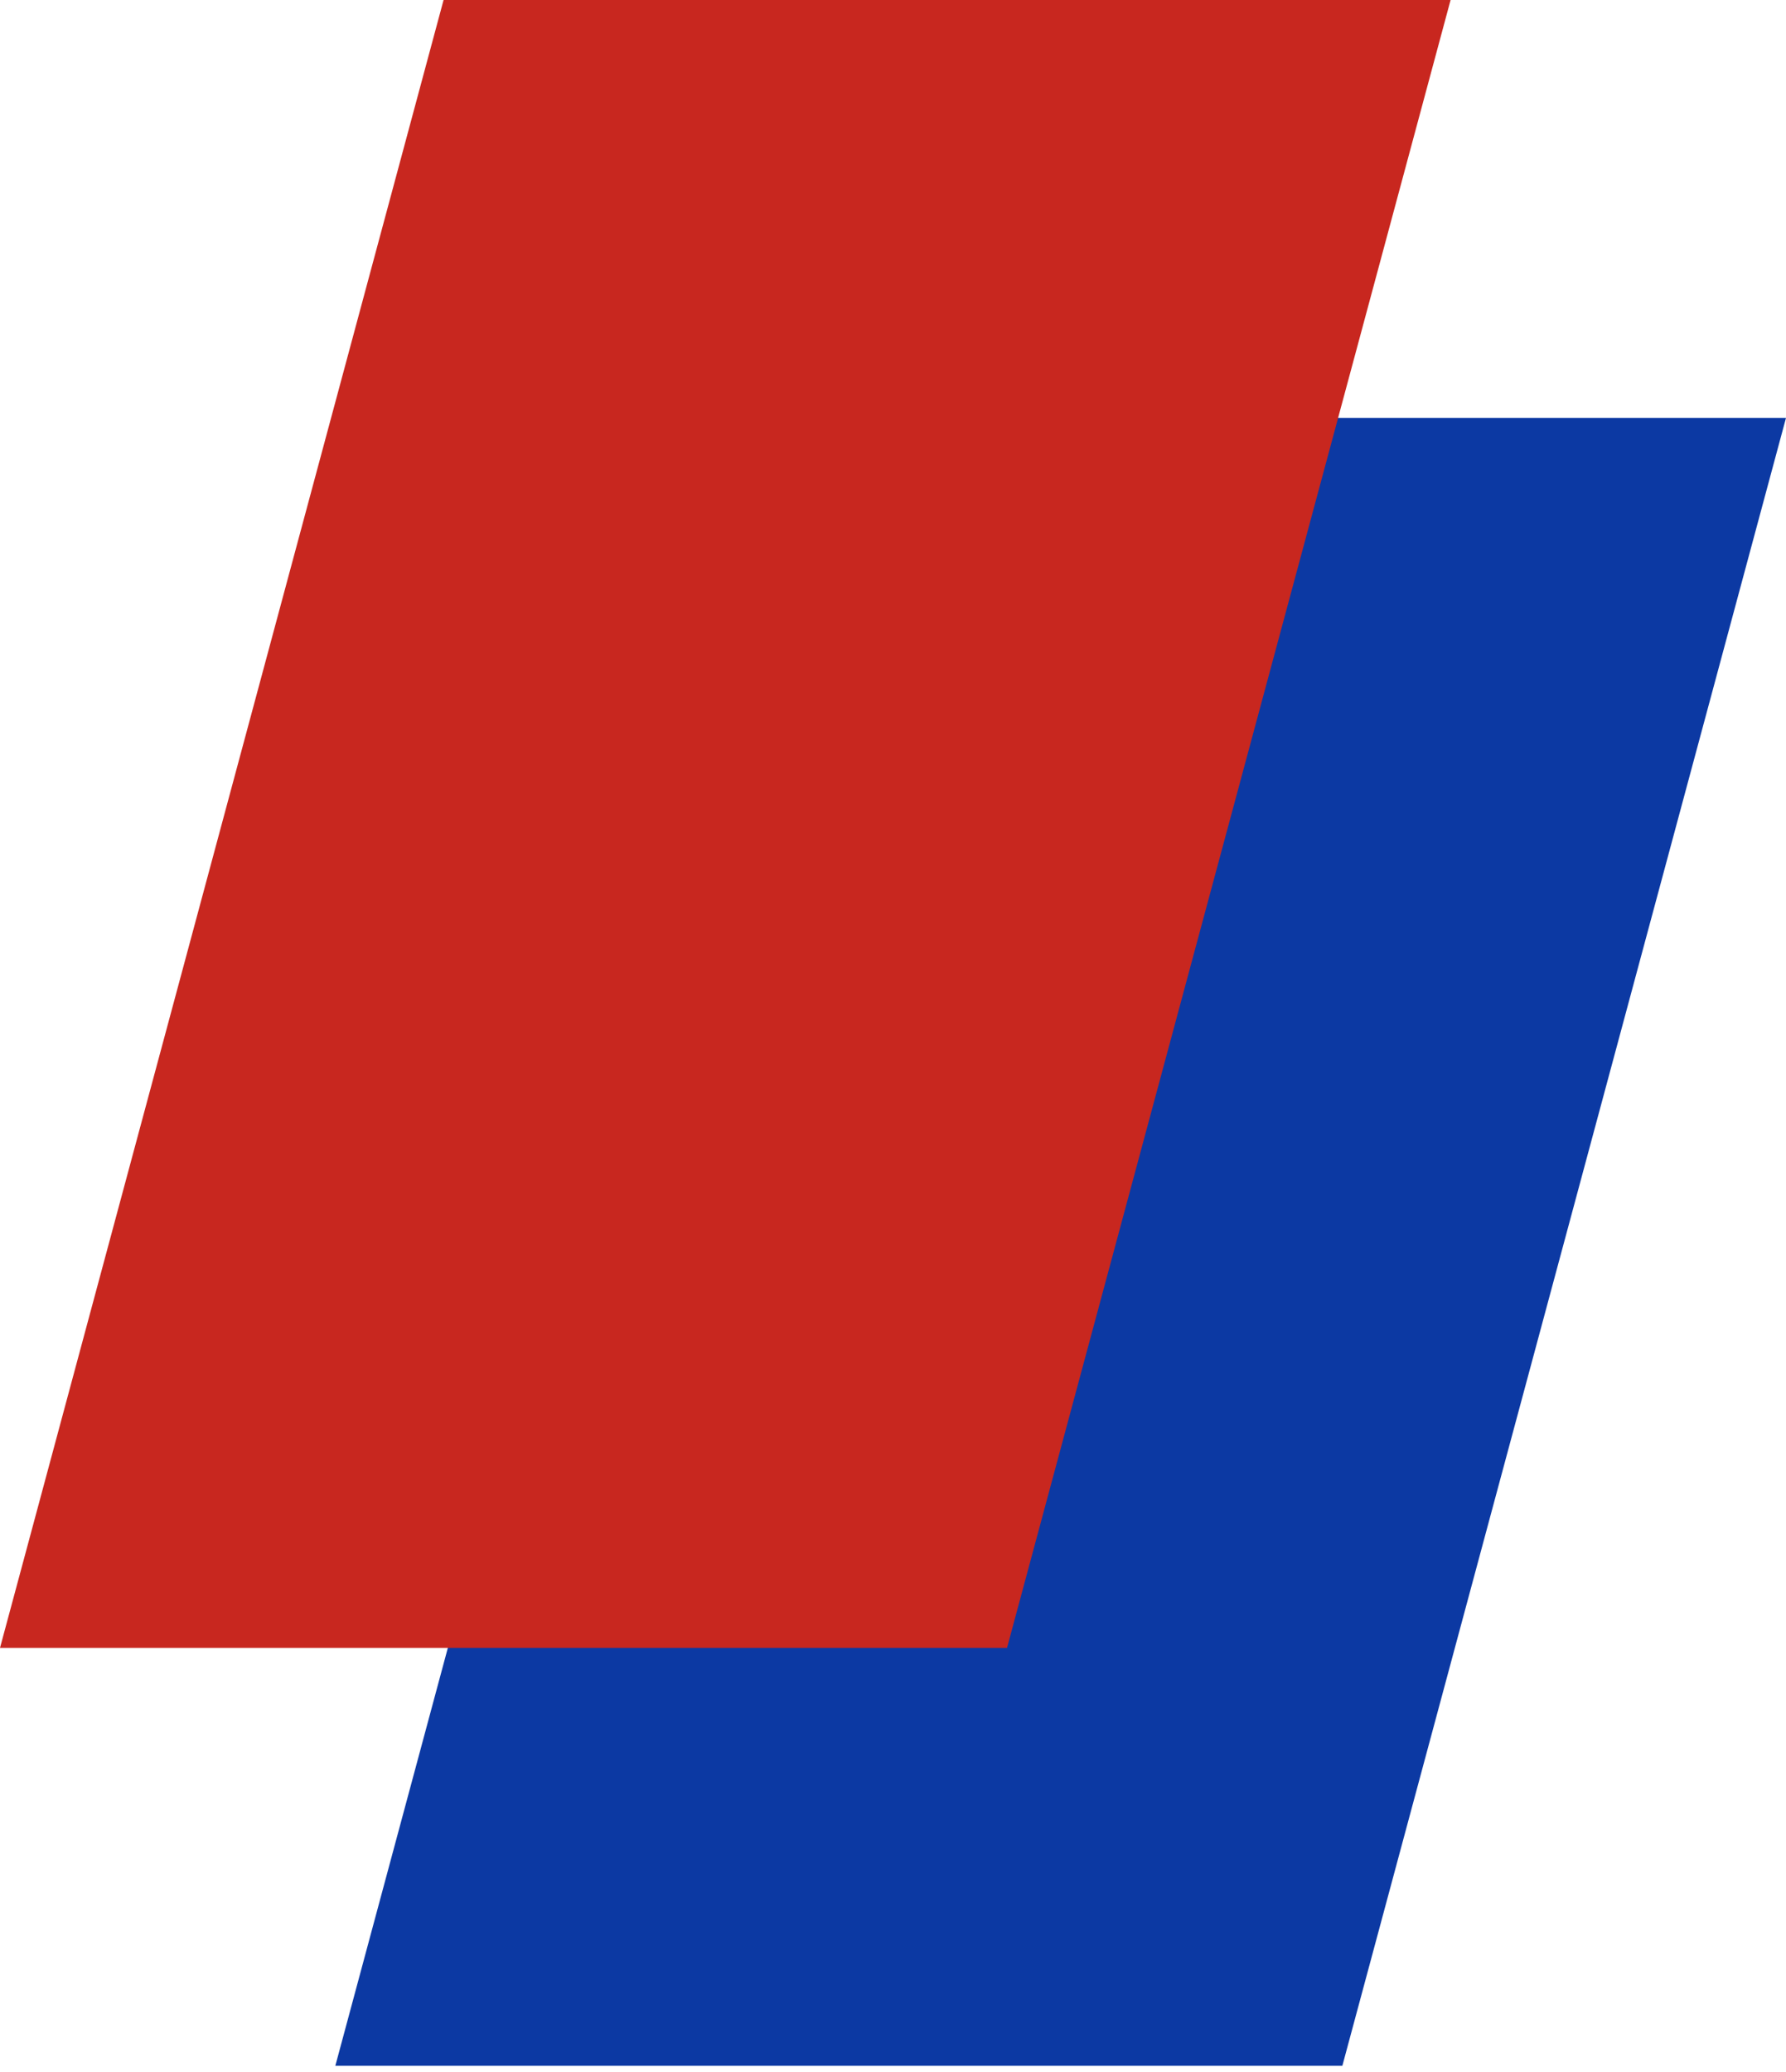 <svg width="25" height="29" viewBox="0 0 25 29" fill="none" xmlns="http://www.w3.org/2000/svg">
<path d="M4.694 28.913H18.79L25 5.849H10.904L4.694 28.913Z" fill="#0C39A3"/>
<path d="M0 23.064H14.096L20.305 0H6.209L0 23.064Z" fill="#C8271F"/>
</svg>

